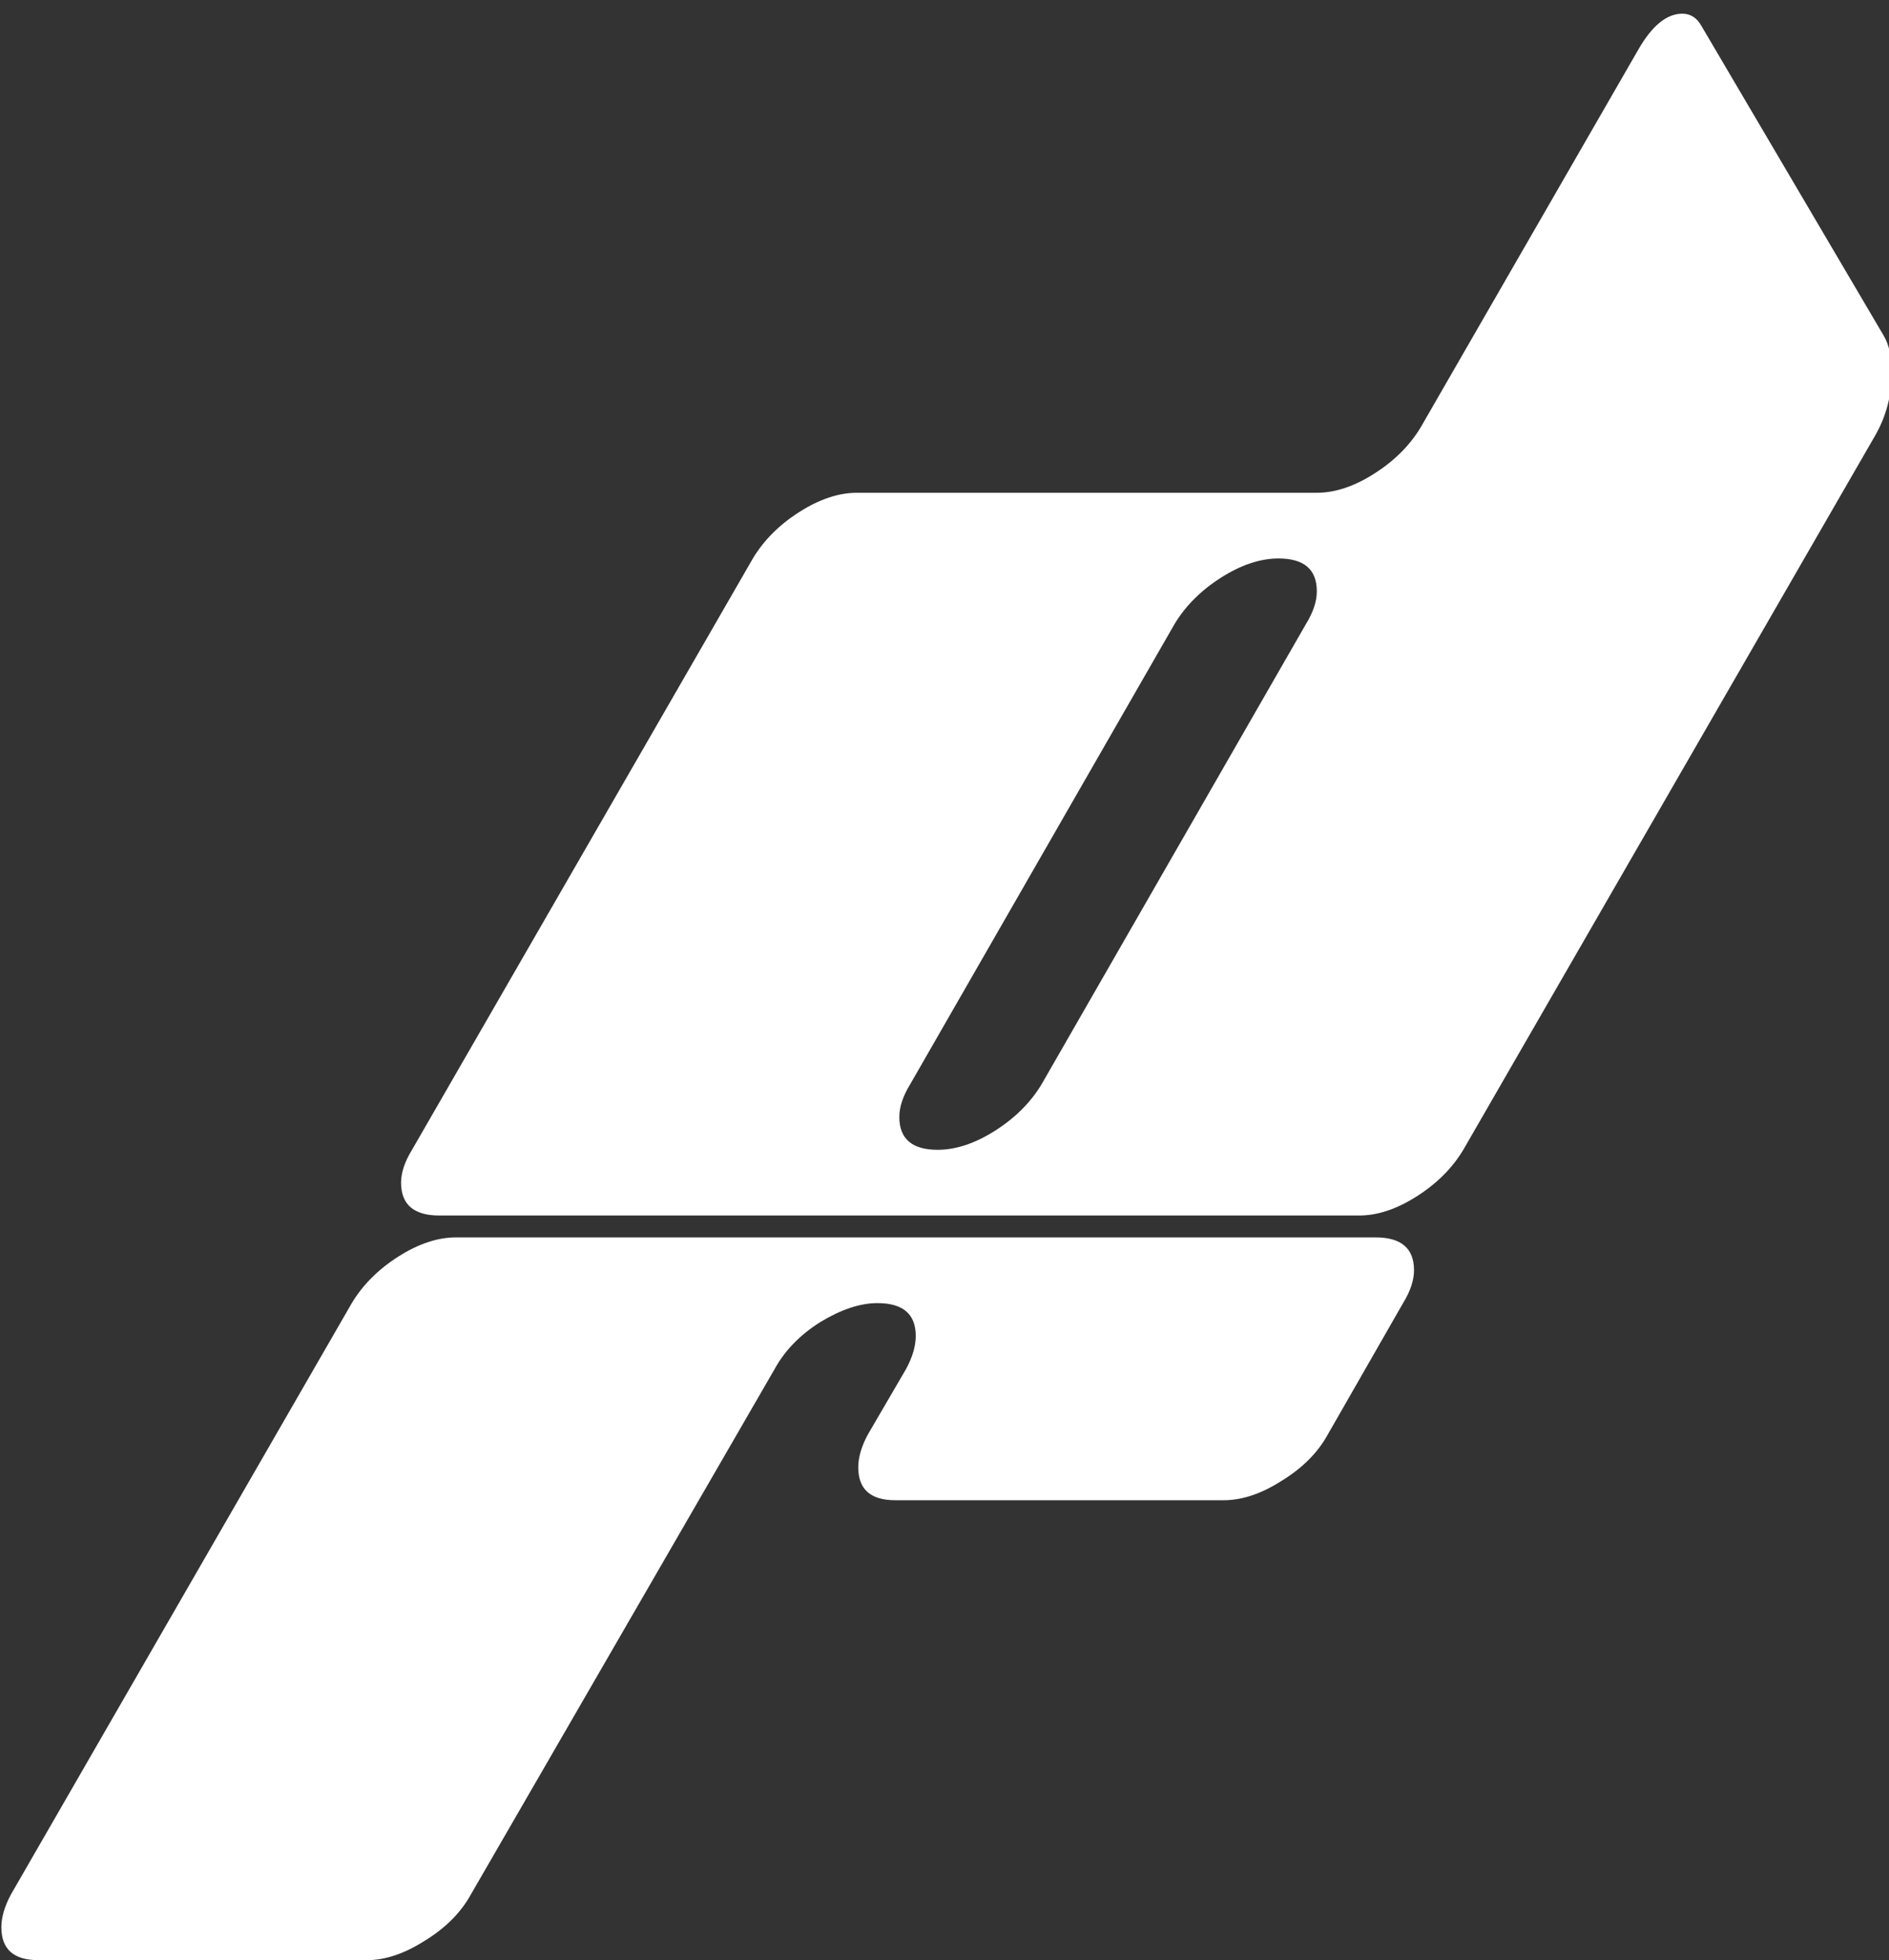 <svg width="690" height="716" viewBox="0 0 690 716" fill="none" xmlns="http://www.w3.org/2000/svg">
<rect x="0" y="0" width="690" height="716" fill="#333333" stroke="none"/>
<g clip-path="url(#clip0_20_2)">
<path d="M621.5 9.5L688 122.5C690 125.833 691 130.333 691 136C691 144.333 689 152 685 159L534.5 420C530.5 426.667 524.833 432.333 517.5 437C510.167 441.667 503.167 444 496.5 444H160.5C151.167 444 146.5 440 146.5 432C146.5 428.333 147.833 424.333 150.5 420L275 204C279 197.333 284.667 191.667 292 187C299.333 182.333 306.333 180 313 180H481C487.667 180 494.667 177.667 502 173C509.333 168.333 515 162.667 519 156L598.5 18C603.5 9.333 608.833 5 614.5 5C617.5 5 619.833 6.5 621.5 9.5ZM380.5 396L477 228C479.667 223.667 481 219.667 481 216C481 208 476.333 204 467 204C460.333 204 453.333 206.333 446 211C438.667 215.667 433 221.333 429 228L332.5 396C329.833 400.333 328.5 404.333 328.5 408C328.5 416 333.167 420 342.5 420C349.167 420 356.167 417.667 363.5 413C370.833 408.333 376.5 402.667 380.5 396Z" fill="white"/>
<path d="M166.5 452H502.5C511.833 452 516.5 456 516.5 464C516.5 467.667 515.167 471.667 512.5 476L485 524C481.333 530.667 475.667 536.333 468 541C460.667 545.667 453.667 548 447 548H327C318 548 313.5 544 313.5 536C313.5 532.333 314.667 528.333 317 524L331 500C333.333 495.667 334.5 491.667 334.5 488C334.5 480 329.833 476 320.5 476C314.167 476 307.167 478.333 299.5 483C292.167 487.667 286.667 493.333 283 500L172 692C168.333 698.667 162.667 704.333 155 709C147.667 713.667 140.667 716 134 716H14C5 716 0.5 712 0.5 704C0.5 700.333 1.667 696.333 4 692L128.5 476C132.5 469.333 138.167 463.667 145.5 459C152.833 454.333 159.833 452 166.5 452Z" fill="white"/>
</g>
<defs>
<clipPath id="clip0_20_2">
<rect width="690" height="716" fill="white"/>
</clipPath>
</defs>
</svg>
